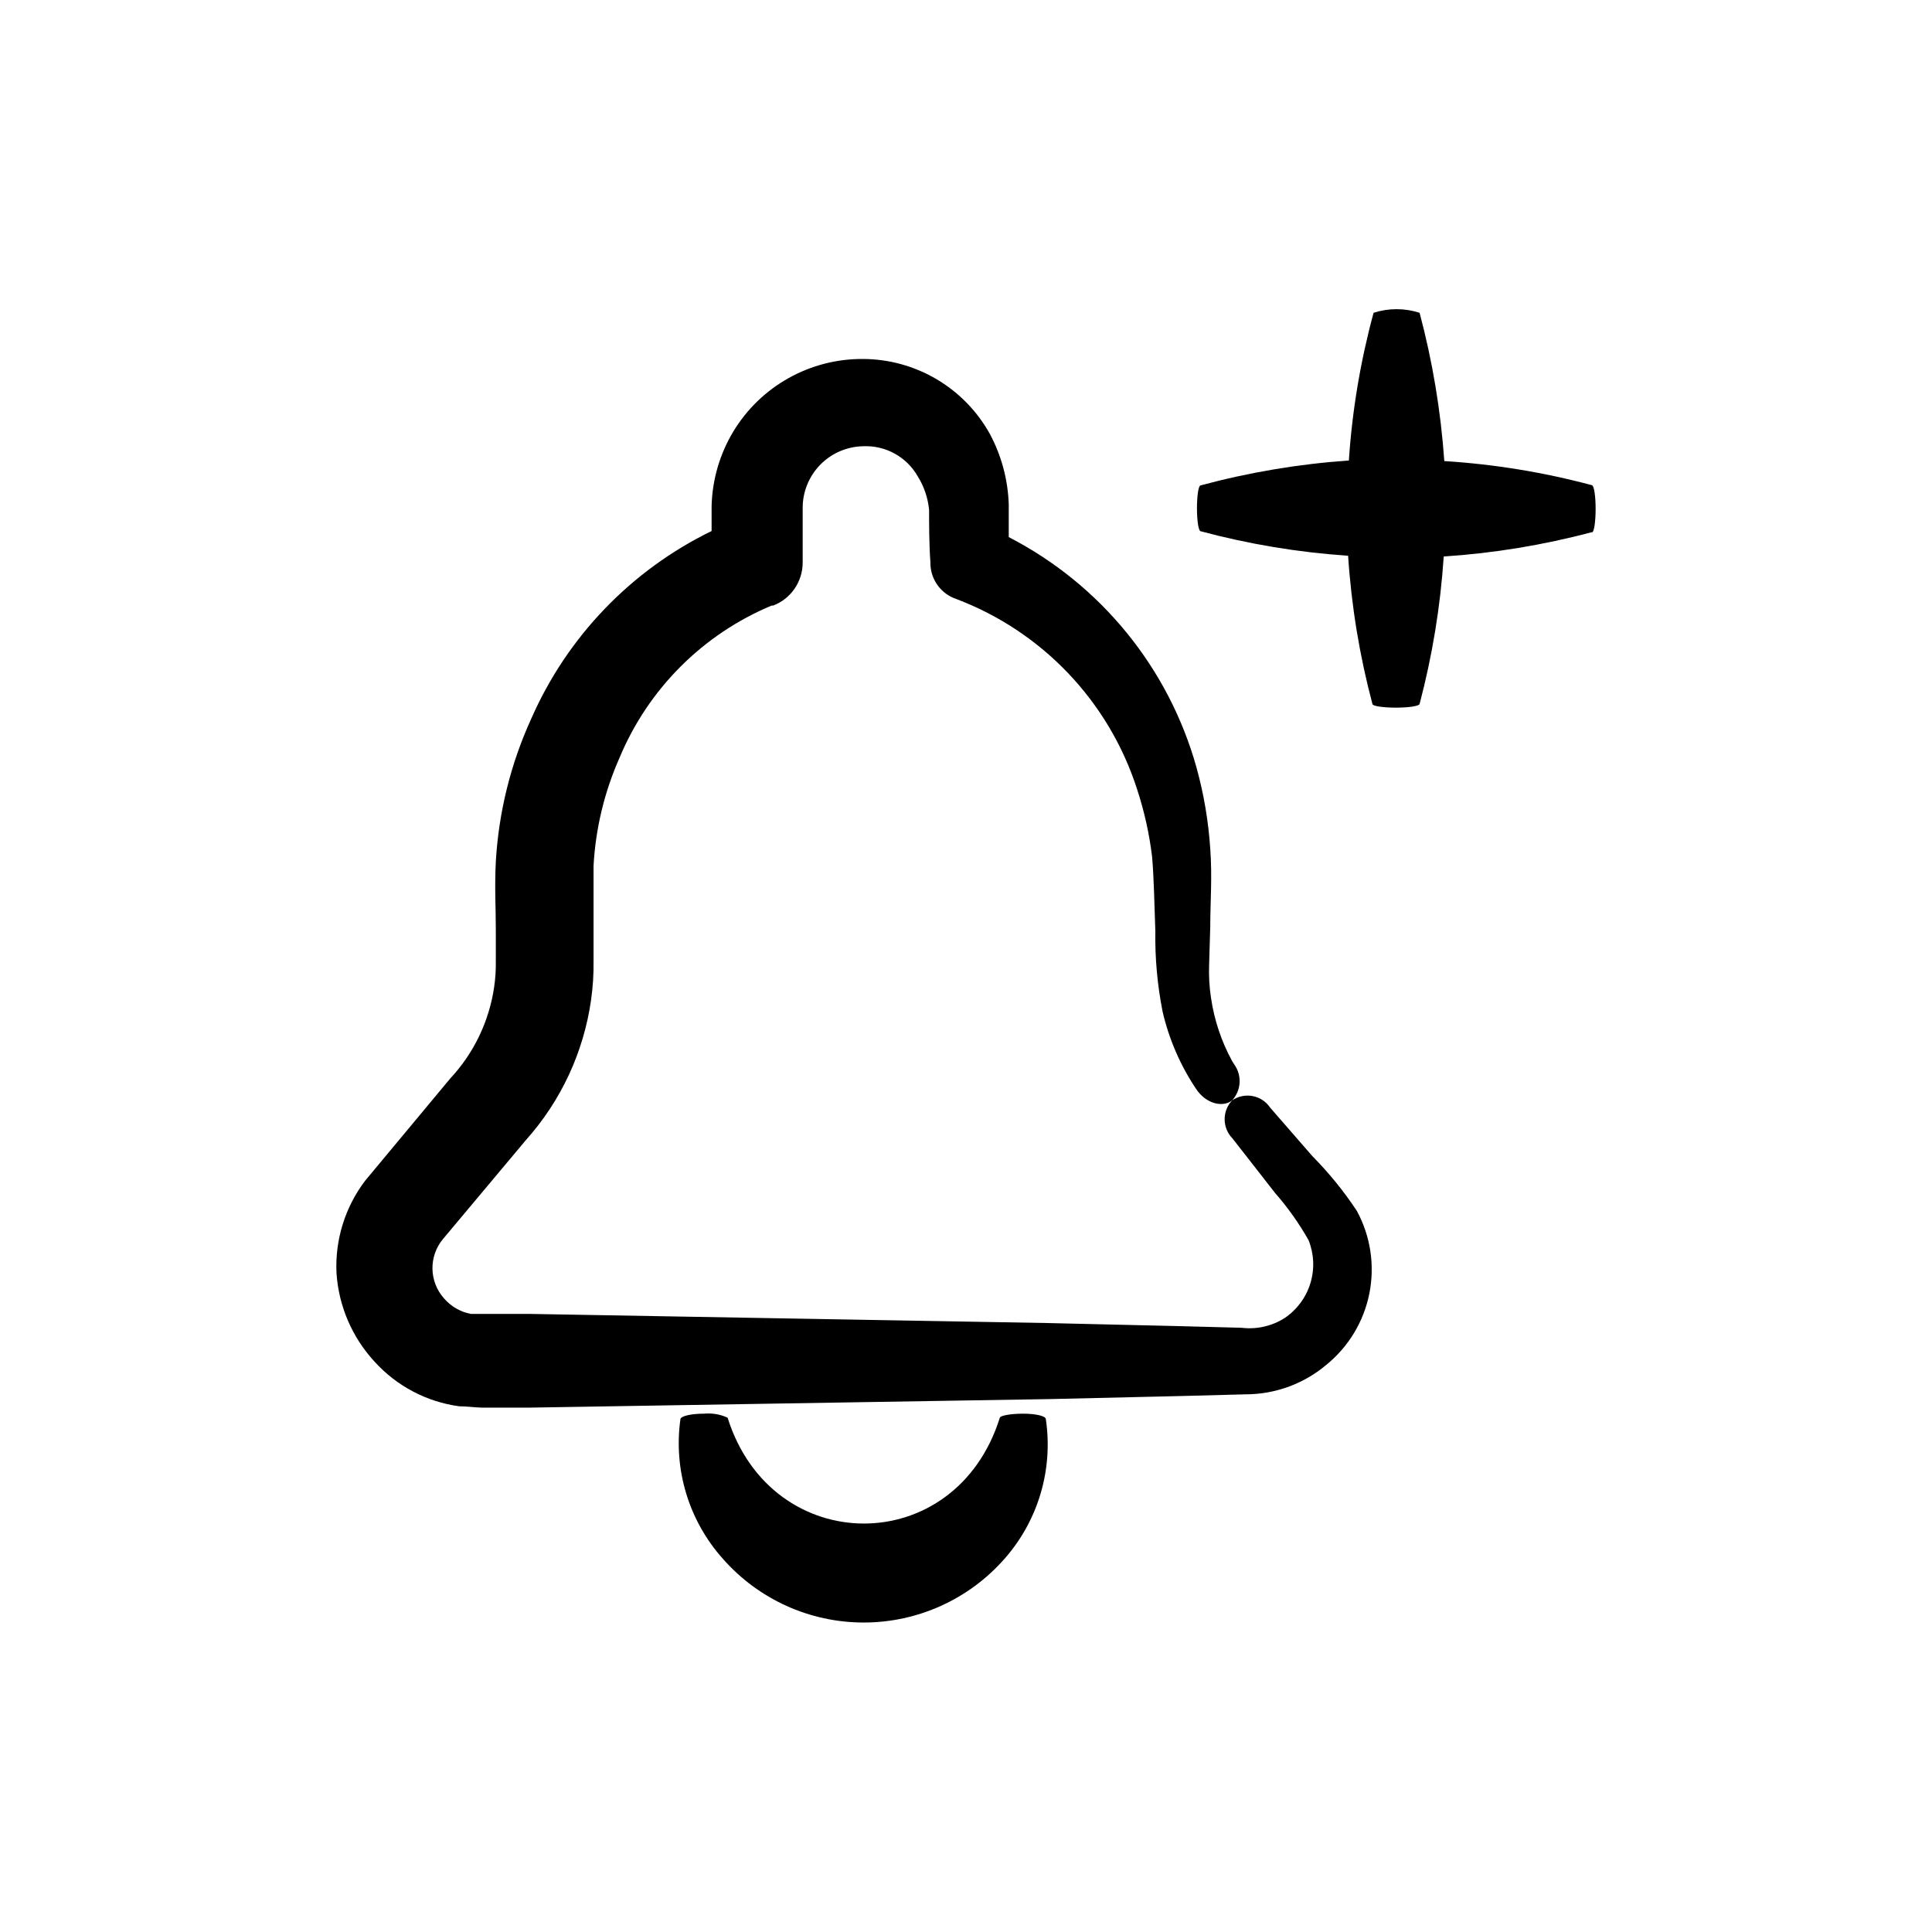 <?xml version="1.0" encoding="UTF-8"?>
<!-- Uploaded to: ICON Repo, www.svgrepo.com, Generator: ICON Repo Mixer Tools -->
<svg fill="#000000" width="800px" height="800px" version="1.1" viewBox="144 144 512 512" xmlns="http://www.w3.org/2000/svg">
 <g>
  <path d="m265.68 516.68c1.965 0 4.637 0.352 5.996 0.352h12.895l137.89-2.266 34.512-0.805 17.23-0.453c7.734-0.02 15.223-2.746 21.16-7.711 5.941-4.773 10.023-11.488 11.523-18.965 1.5-7.477 0.328-15.242-3.312-21.941-3.445-5.211-7.394-10.07-11.789-14.512l-11.184-12.848c-1.074-1.598-2.746-2.703-4.641-3.062-1.891-0.359-3.852 0.055-5.438 1.148 2.406-2.621 2.66-6.566 0.605-9.473l-0.605-0.957c-2.84-5.199-4.731-10.863-5.59-16.727-0.445-2.898-0.613-5.832-0.504-8.766l0.301-10.078c0-6.648 0.555-13.199 0-20.707v0.004c-0.48-7.258-1.695-14.449-3.629-21.461-7.363-26.414-25.398-48.559-49.773-61.113v-8.715c-0.219-6.535-1.945-12.934-5.039-18.691-3.336-5.981-8.199-10.969-14.094-14.445-5.898-3.481-12.613-5.328-19.461-5.356-14.062-0.105-27.141 7.207-34.41 19.246-3.59 5.973-5.57 12.777-5.742 19.75v6.602-0.004c-21.34 10.395-38.289 28.035-47.812 49.777-5.441 11.922-8.617 24.75-9.371 37.836-0.352 7.055 0 11.941 0 17.938v8.613c0.031 2.258-0.121 4.516-0.453 6.75-1.332 9.059-5.391 17.492-11.637 24.184l-22.523 27.055c-5.344 7.027-8.039 15.715-7.606 24.535 0.582 8.73 4.141 17 10.074 23.426 5.848 6.465 13.785 10.66 22.422 11.84zm-4.231-44.387 21.867-26.098-0.004 0.004c9.344-10.418 15.375-23.379 17.332-37.234 0.484-3.418 0.703-6.871 0.652-10.328v-8.715-16.473c0.543-9.898 2.879-19.609 6.902-28.668 7.602-18.223 22.086-32.707 40.305-40.305h0.406c4.742-1.828 7.852-6.406 7.809-11.488v-14.359c-0.016-4.285 1.656-8.402 4.656-11.469 2.996-3.062 7.078-4.824 11.363-4.902 2.91-0.133 5.801 0.539 8.352 1.945 2.551 1.402 4.664 3.484 6.109 6.016 1.688 2.695 2.723 5.75 3.019 8.914 0 3.477 0 9.32 0.352 13.855v0.605h0.004c0.164 4.195 2.914 7.852 6.902 9.168 22.785 8.641 40.402 27.184 47.859 50.383 1.91 5.816 3.242 11.809 3.981 17.887 0.504 5.894 0.605 12.848 0.855 19.547h0.004c-0.117 7.199 0.523 14.395 1.914 21.461 1.688 7.316 4.691 14.266 8.867 20.504 2.621 4.031 7.203 5.039 9.621 3.023-2.711 2.812-2.711 7.266 0 10.078l0.754 0.957 10.578 13.551h0.004c3.371 3.856 6.344 8.043 8.867 12.496 1.465 3.648 1.637 7.691 0.48 11.449-1.156 3.762-3.566 7.012-6.828 9.207-3.387 2.144-7.41 3.051-11.387 2.57l-17.18-0.453-34.41-0.805-137.34-2.422h-15.363c-2.746-0.531-5.231-1.969-7.055-4.082-4.023-4.469-4.129-11.223-0.254-15.816z"/>
  <path d="m415.11 518.64c-3.273 0-5.996 0.504-6.144 1.059-11.738 37.535-60.457 37.281-72.145 0h-0.004c-1.965-0.906-4.141-1.273-6.297-1.059-3.324 0-5.996 0.605-6.195 1.41-1.891 13.398 2.219 26.945 11.234 37.031 9.43 10.746 23.035 16.906 37.332 16.906s27.898-6.16 37.332-16.906c8.914-10.113 12.914-23.645 10.934-36.98 0-0.855-2.672-1.461-6.047-1.461z"/>
  <path d="m565.9 285.08c0.555 0 0.957-2.922 0.957-6.246s-0.402-6.047-0.957-6.246c-12.805-3.43-25.918-5.57-39.145-6.398-0.93-13.277-3.121-26.438-6.551-39.297-3.965-1.277-8.227-1.277-12.191 0-3.477 12.797-5.672 25.91-6.551 39.145-13.281 0.922-26.441 3.133-39.297 6.602-0.555 0-0.957 2.769-0.957 6.047 0 3.273 0.402 5.996 0.957 6.098v-0.004c12.789 3.434 25.883 5.609 39.098 6.5 0.867 13.277 3.027 26.438 6.449 39.297 0 0.555 2.922 0.957 6.246 0.957 3.324 0 6.047-0.402 6.246-0.957 3.379-12.797 5.523-25.891 6.398-39.098 13.262-0.871 26.406-3.031 39.246-6.449z"/>
 </g>
</svg>